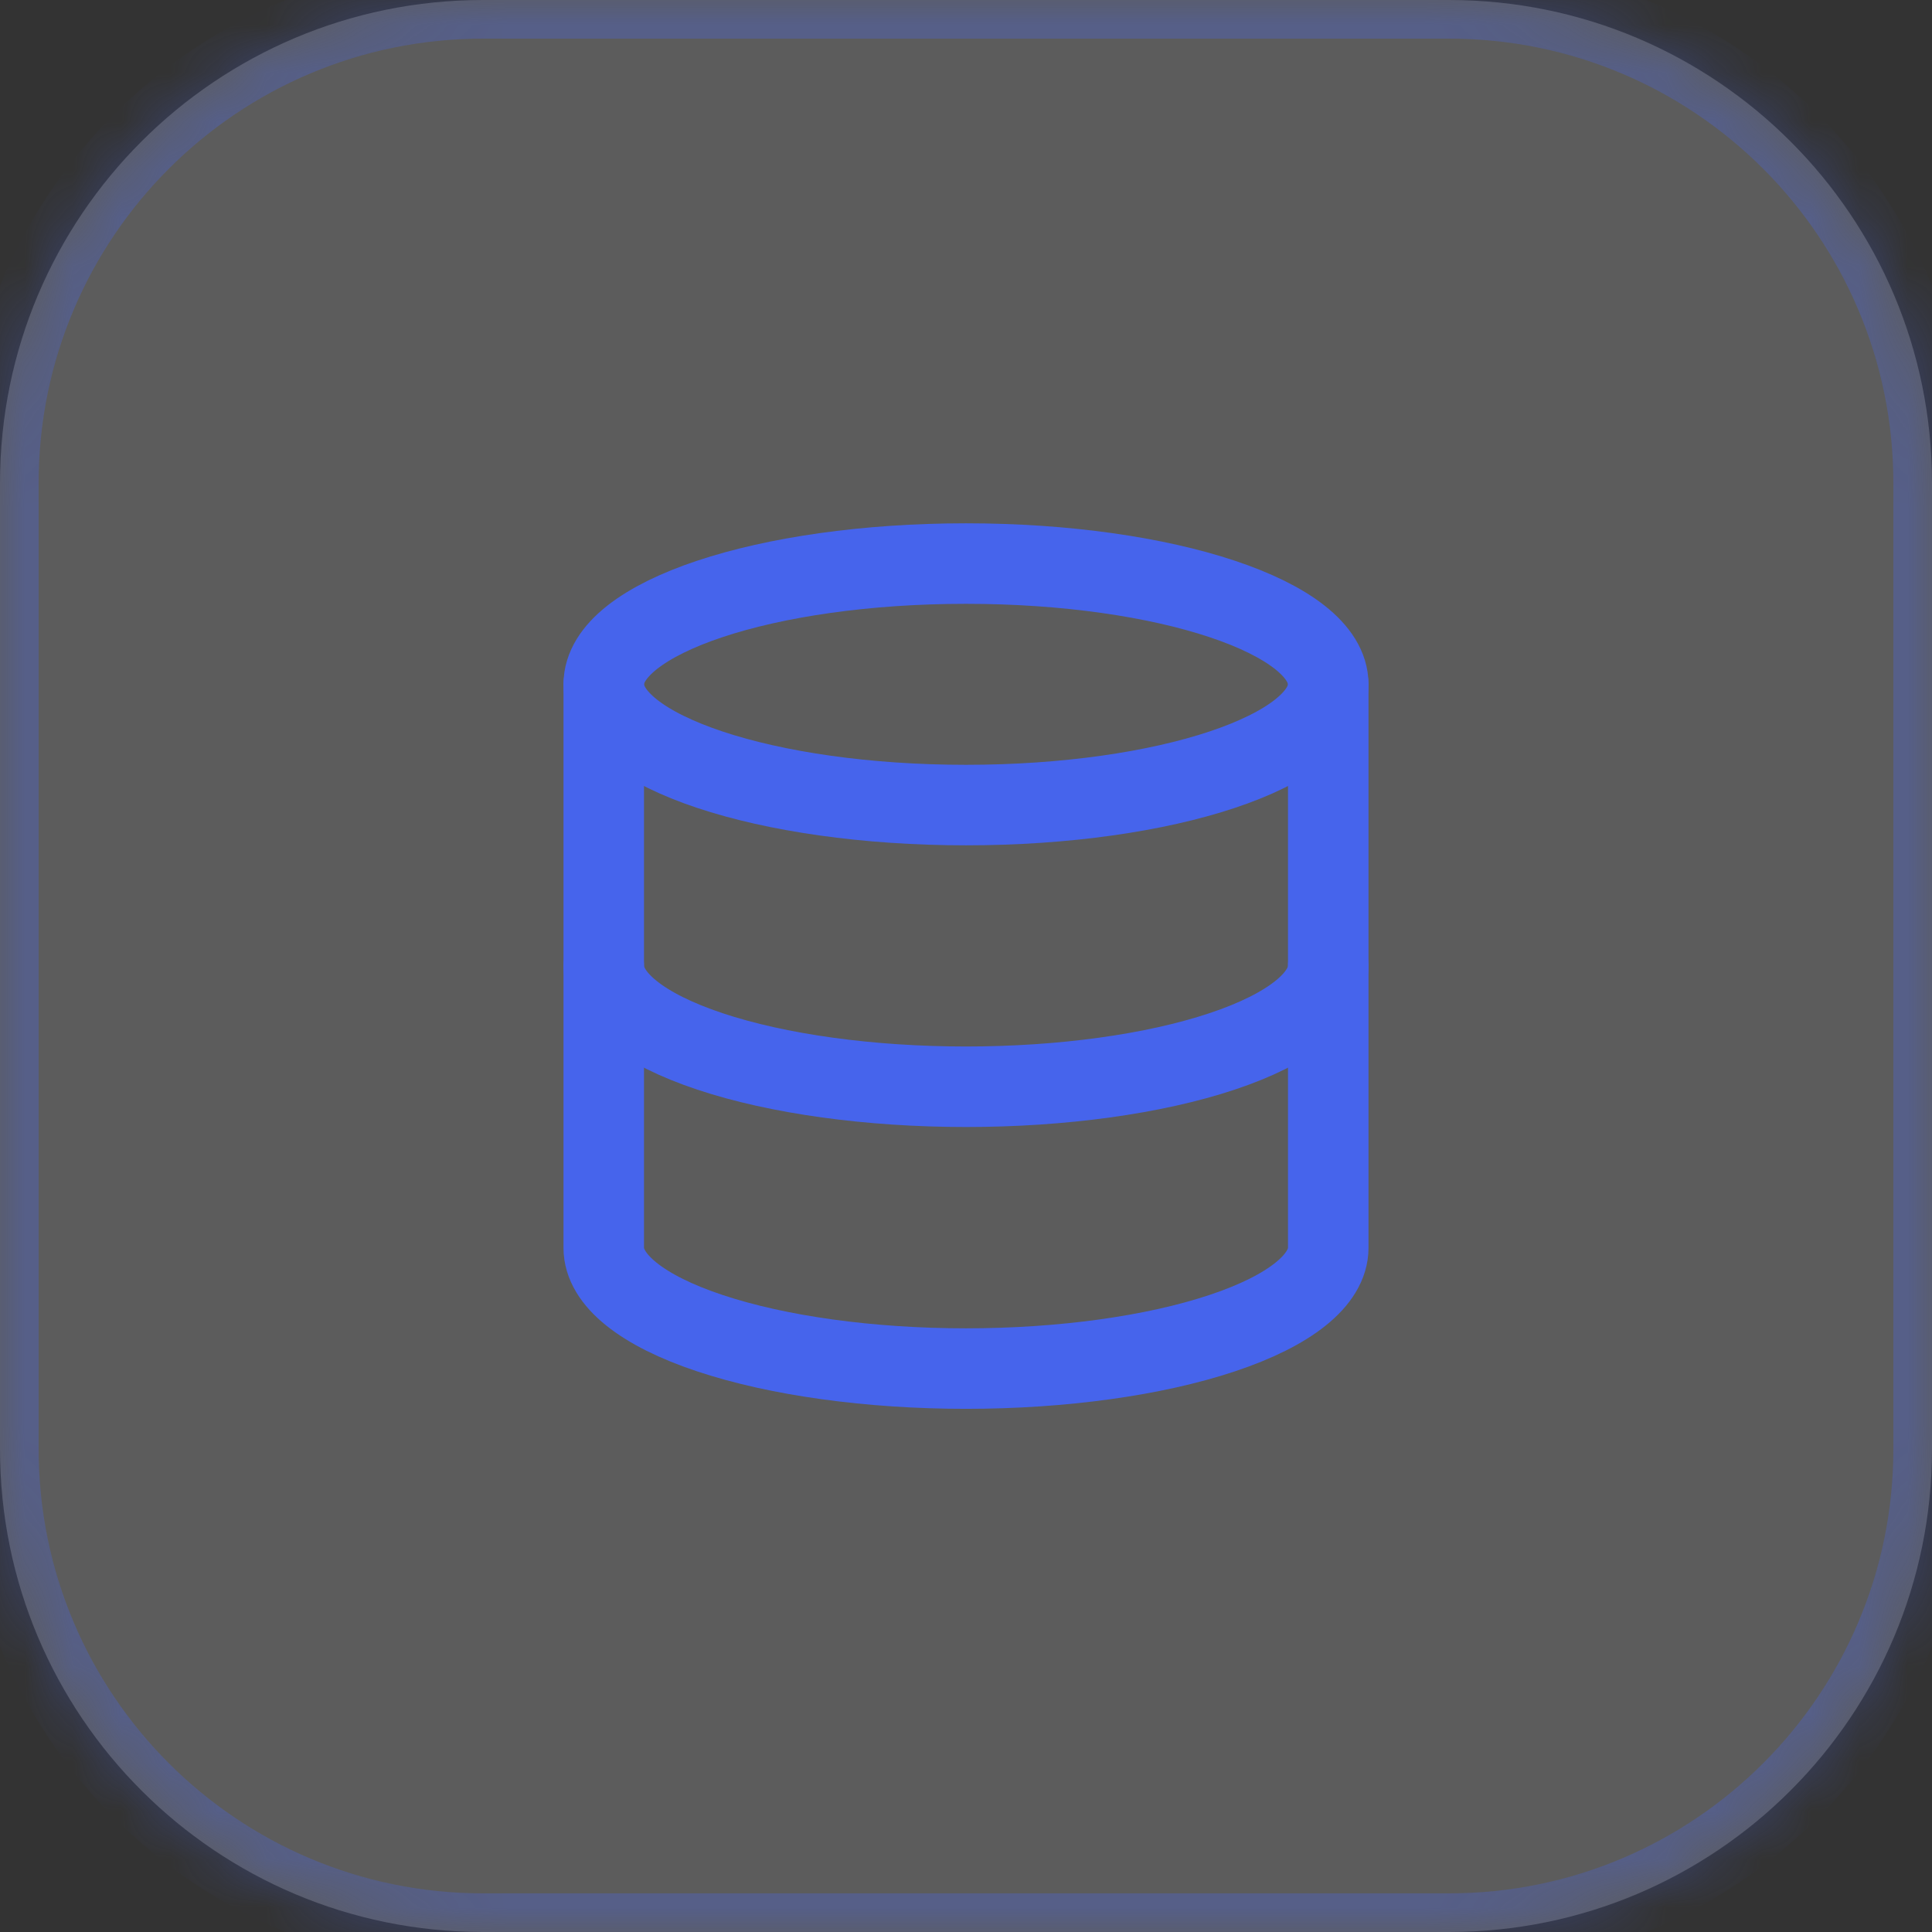 <svg width="40" height="40" viewBox="0 0 40 40" fill="none" xmlns="http://www.w3.org/2000/svg">
<rect x="0" y="0" width="40" height="40" fill="#333333" stroke="none"/>
<mask id="path-1-inside-1_1254_1860" fill="white">
<path d="M0 10C0 4.477 4.477 0 10 0H30C35.523 0 40 4.477 40 10V30C40 35.523 35.523 40 30 40H10C4.477 40 0 35.523 0 30V10Z"/>
</mask>
<path d="M0 10C0 4.477 4.477 0 10 0H30C35.523 0 40 4.477 40 10V30C40 35.523 35.523 40 30 40H10C4.477 40 0 35.523 0 30V10Z" fill="white" fill-opacity="0.2"/>
<path d="M10 0V0.8H30V0V-0.8H10V0ZM40 10H39.2V30H40H40.8V10H40ZM30 40V39.2H10V40V40.8H30V40ZM0 30H0.8V10H0H-0.8V30H0ZM10 40V39.2C4.919 39.2 0.8 35.081 0.8 30H0H-0.8C-0.8 35.965 4.035 40.8 10 40.8V40ZM40 30H39.2C39.2 35.081 35.081 39.2 30 39.2V40V40.8C35.965 40.8 40.8 35.965 40.8 30H40ZM30 0V0.8C35.081 0.8 39.2 4.919 39.2 10H40H40.8C40.8 4.035 35.965 -0.8 30 -0.8V0ZM10 0V-0.8C4.035 -0.8 -0.8 4.035 -0.8 10H0H0.8C0.8 4.919 4.919 0.8 10 0.8V0Z" fill="#4664EC" fill-opacity="0.3" mask="url(#path-1-inside-1_1254_1860)"/>
<path d="M20 16.668C24.142 16.668 27.5 15.549 27.5 14.168C27.5 12.787 24.142 11.668 20 11.668C15.858 11.668 12.5 12.787 12.5 14.168C12.5 15.549 15.858 16.668 20 16.668Z" stroke="#4664EC" stroke-width="1.667" stroke-linecap="round" stroke-linejoin="round"/>
<path d="M12.5 14.168V25.835C12.5 26.498 13.29 27.134 14.697 27.602C16.103 28.071 18.011 28.335 20 28.335C21.989 28.335 23.897 28.071 25.303 27.602C26.71 27.134 27.5 26.498 27.5 25.835V14.168" stroke="#4664EC" stroke-width="1.667" stroke-linecap="round" stroke-linejoin="round"/>
<path d="M12.5 20C12.5 20.663 13.29 21.299 14.697 21.768C16.103 22.237 18.011 22.5 20 22.5C21.989 22.5 23.897 22.237 25.303 21.768C26.71 21.299 27.5 20.663 27.5 20" stroke="#4664EC" stroke-width="1.667" stroke-linecap="round" stroke-linejoin="round"/>
</svg>
